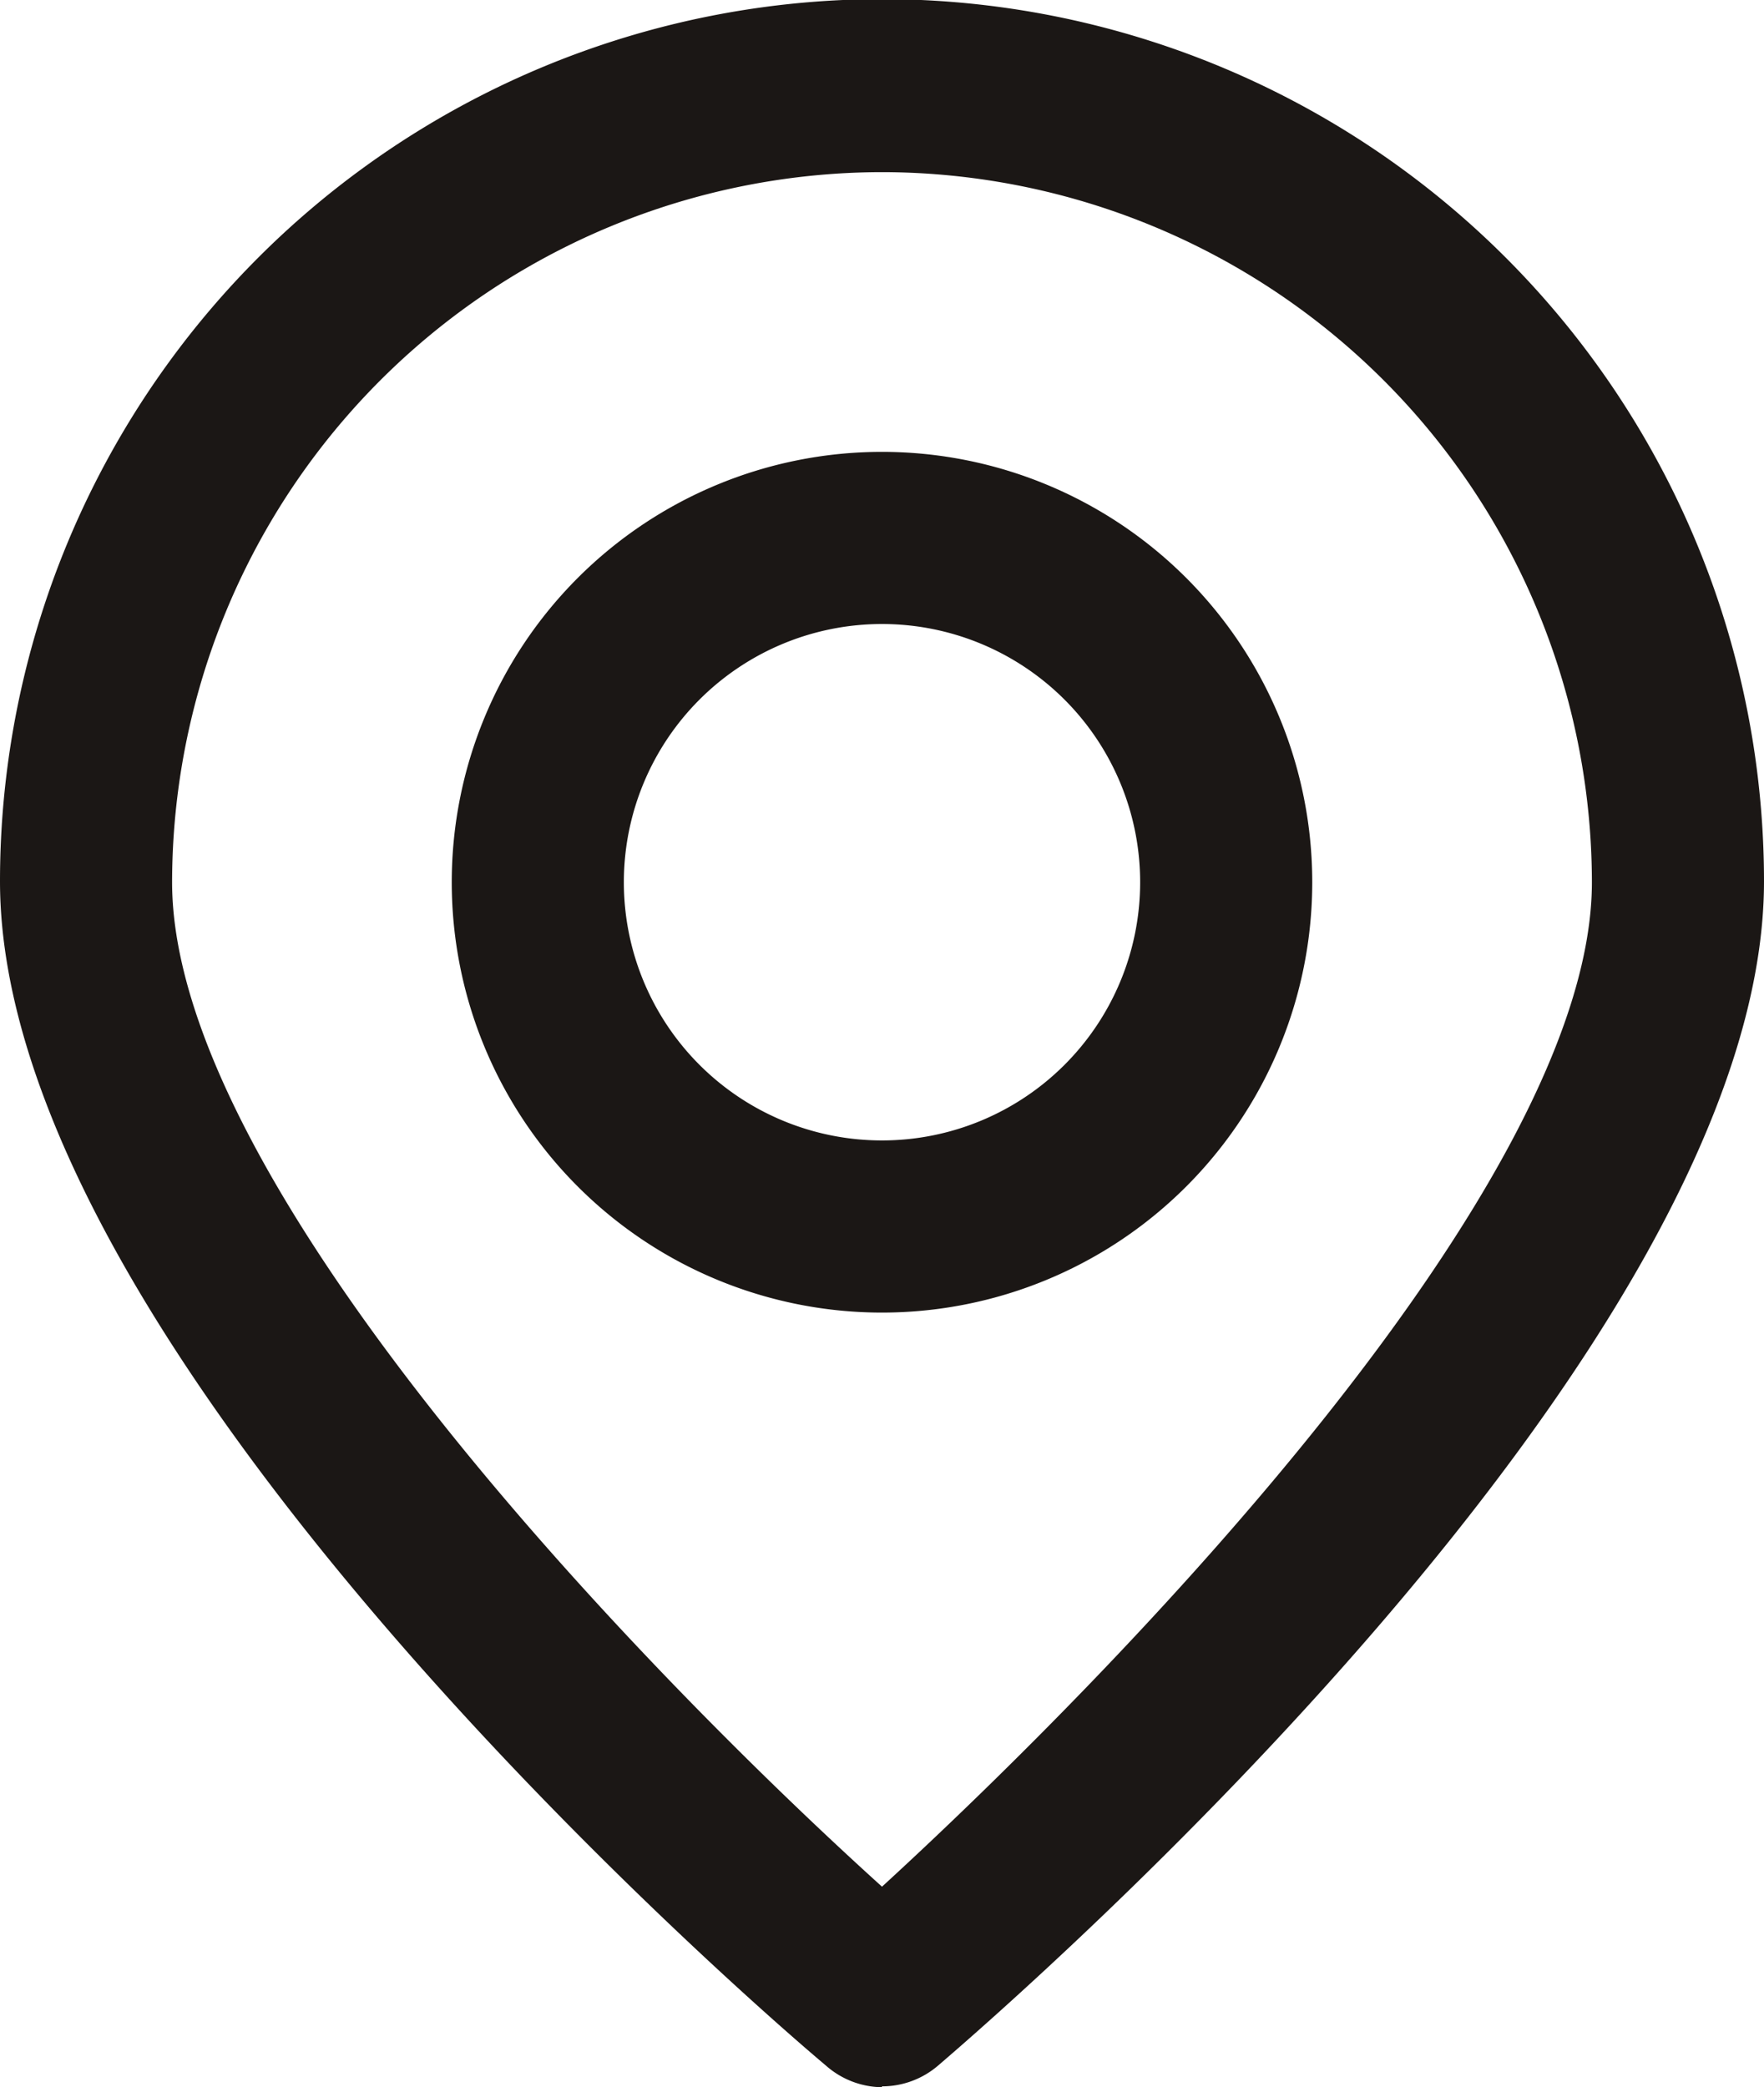 <svg xmlns="http://www.w3.org/2000/svg" viewBox="0 0 20.5 24.25"><defs><style>.cls-1{fill:#1b1715;}</style></defs><title>Asset 4</title><g id="Layer_2" data-name="Layer 2"><g id="Layer_3" data-name="Layer 3"><path class="cls-1" d="M10.25,24.25A1,1,0,0,1,9.6,24c-1-.84-9.6-8.34-9.6-13.76a10.25,10.25,0,0,1,20.5,0c0,5.42-8.62,12.92-9.6,13.76a1,1,0,0,1-.65.24ZM10.25,2A8.26,8.26,0,0,0,2,10.25c0,3.51,5.46,9.15,8.25,11.67C13,19.4,18.5,13.76,18.5,10.25A8.26,8.26,0,0,0,10.25,2Z"/><path class="cls-1" d="M10.25,15.25a5,5,0,1,1,5-5,5,5,0,0,1-5,5Zm0-8a3,3,0,1,0,3,3,3,3,0,0,0-3-3Z"/></g></g></svg>